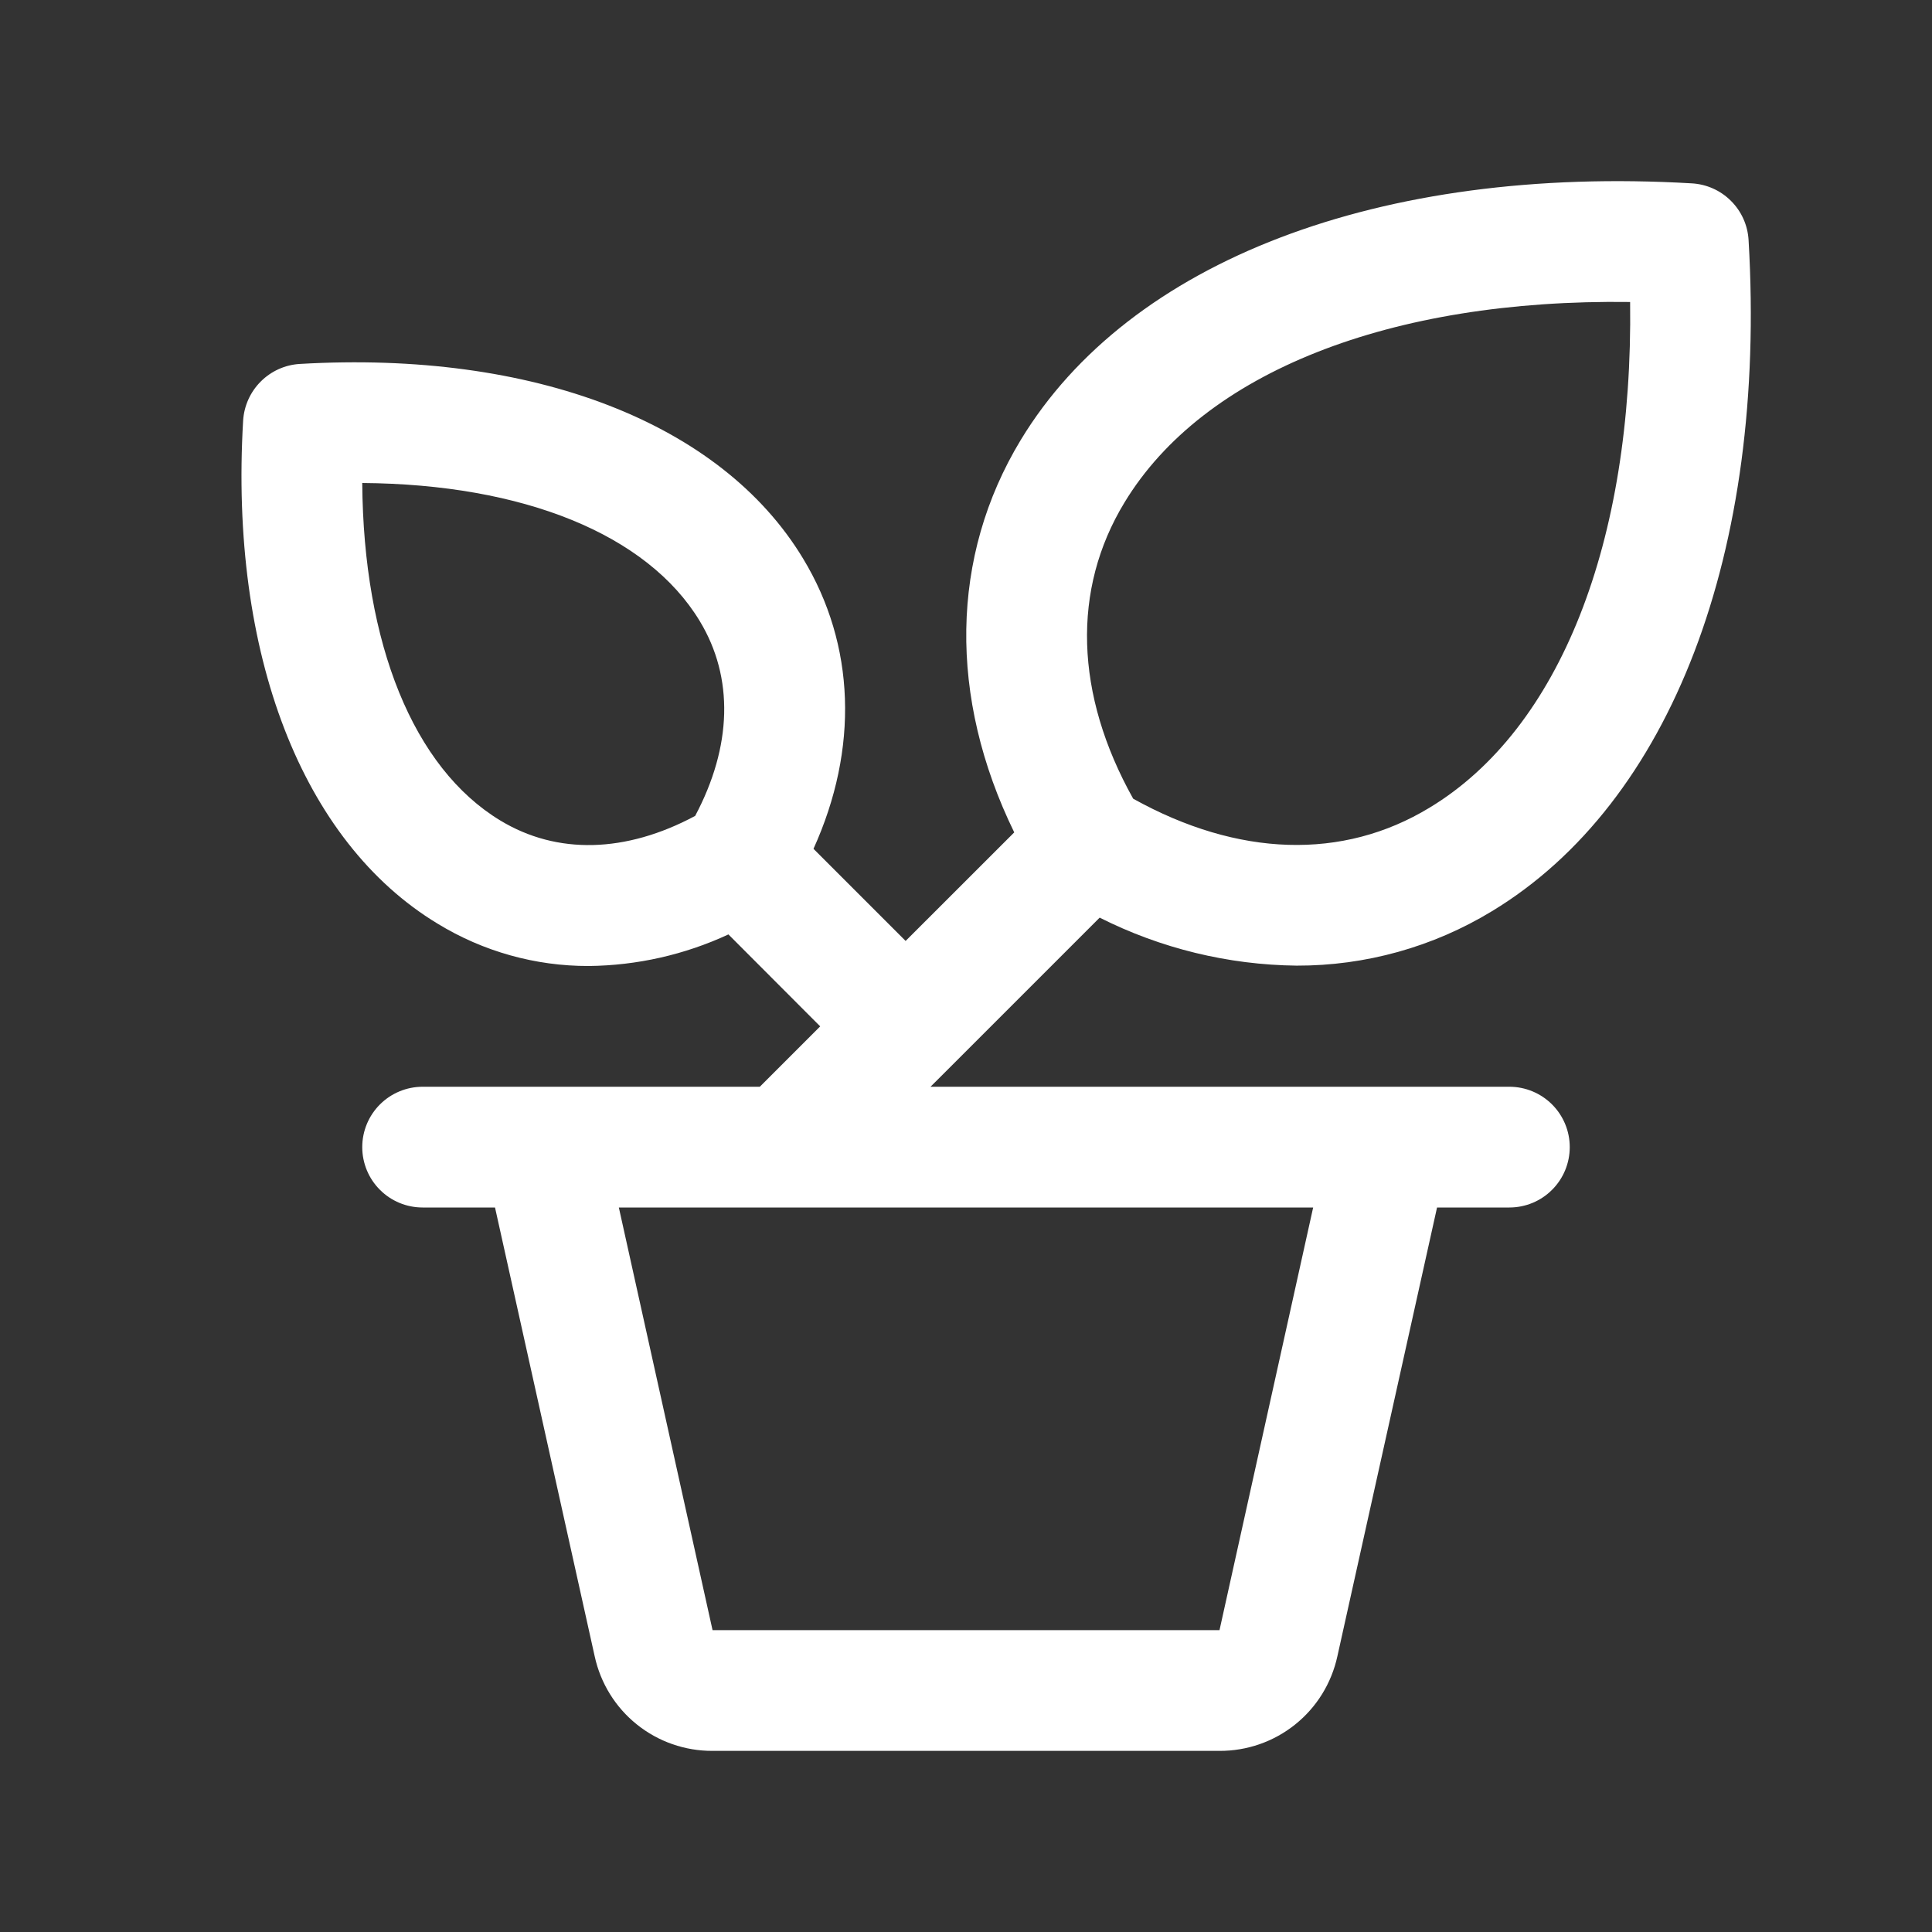 <svg width="32" height="32" viewBox="0 0 32 32" fill="none" xmlns="http://www.w3.org/2000/svg">
<rect x="0" y="0" width="32" height="32" fill="#333333" stroke="none"/>
<g id="PottedPlant">
<path id="Vector" d="M25 18H15.412L15.706 17.707L18.214 15.199C19.226 15.709 20.342 15.981 21.476 15.994C22.617 15.997 23.737 15.685 24.712 15.092C27.677 13.297 29.266 9.142 28.962 3.977C28.948 3.732 28.845 3.501 28.671 3.328C28.498 3.154 28.267 3.051 28.022 3.037C22.857 2.734 18.702 4.322 16.907 7.287C15.737 9.218 15.707 11.55 16.799 13.787L15 15.585L13.474 14.059C14.224 12.403 14.17 10.684 13.3 9.249C11.941 7 8.826 5.802 4.966 6.028C4.722 6.042 4.492 6.146 4.319 6.319C4.146 6.492 4.042 6.722 4.027 6.967C3.8 10.825 5 13.94 7.25 15.3C8.003 15.76 8.868 16.002 9.75 16C10.55 15.992 11.339 15.814 12.065 15.477L13.585 17L12.585 18H7C6.735 18 6.48 18.106 6.293 18.293C6.105 18.481 6 18.735 6 19C6 19.265 6.105 19.52 6.293 19.707C6.48 19.895 6.735 20 7 20H8.199L9.85 27.434C9.947 27.879 10.193 28.278 10.549 28.563C10.904 28.848 11.347 29.002 11.802 29H20.199C20.654 29.002 21.097 28.848 21.452 28.563C21.808 28.278 22.054 27.879 22.151 27.434L23.802 20H25C25.265 20 25.52 19.895 25.707 19.707C25.895 19.52 26 19.265 26 19C26 18.735 25.895 18.481 25.707 18.293C25.52 18.106 25.265 18 25 18ZM18.625 8.323C19.932 6.165 23.03 4.948 27 5.002C27.051 8.978 25.836 12.074 23.679 13.377C22.24 14.252 20.504 14.194 18.769 13.229C17.802 11.5 17.75 9.762 18.625 8.323ZM11.514 13.514C10.364 14.13 9.225 14.159 8.285 13.589C6.847 12.718 6.019 10.664 6 8C8.664 8.019 10.719 8.848 11.589 10.285C12.159 11.225 12.125 12.364 11.514 13.514ZM20.199 27H11.802L10.25 20H21.75L20.199 27Z" fill="white"/>
</g>
</svg>
